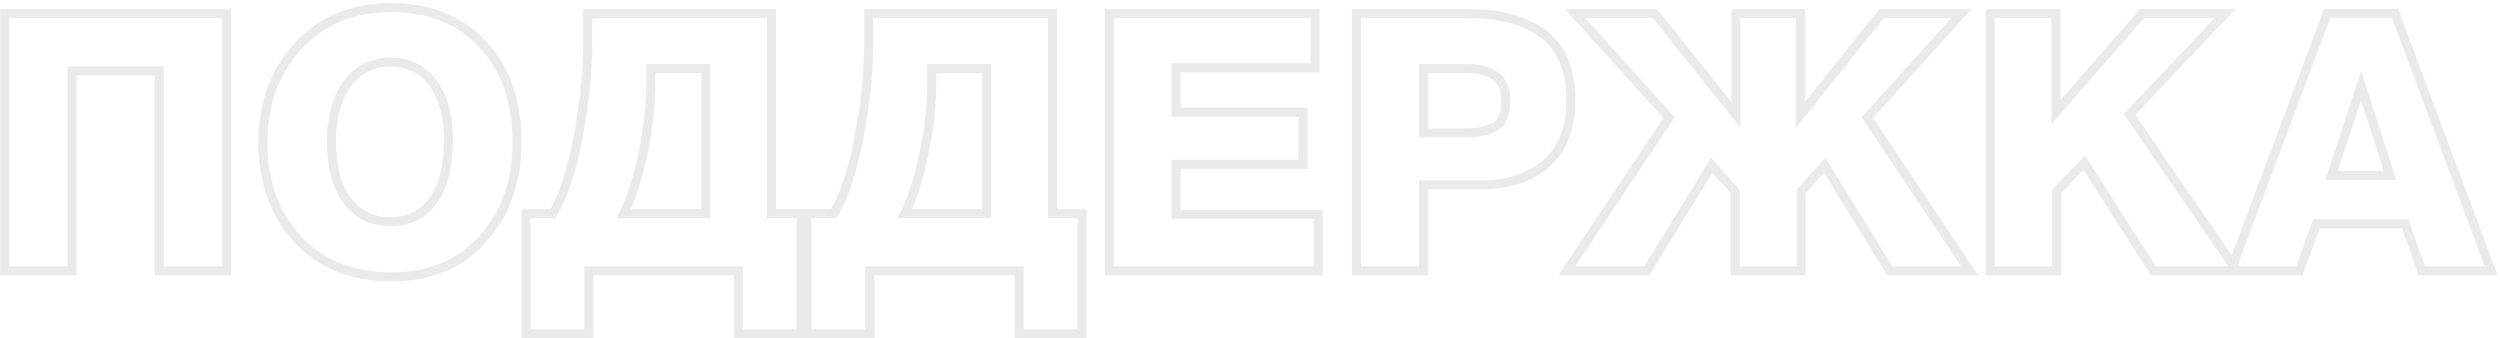 <?xml version="1.0" encoding="UTF-8"?> <svg xmlns="http://www.w3.org/2000/svg" width="554" height="75" viewBox="0 0 554 75" fill="none"> <path opacity="0.2" d="M50.24 3.04H51.24V2.04H50.24V3.04ZM50.24 60V61H51.24V60H50.24ZM35.28 60H34.28V61H35.28V60ZM35.28 15.68H36.28V14.68H35.28V15.68ZM16 15.68V14.68H15V15.68H16ZM16 60V61H17V60H16ZM1.04 60H0.04V61H1.04V60ZM1.04 3.04V2.04H0.04V3.04H1.04ZM49.24 3.04V60H51.24V3.04H49.24ZM50.24 59H35.28V61H50.24V59ZM36.28 60V15.68H34.28V60H36.28ZM35.28 14.68H16V16.68H35.28V14.68ZM15 15.68V60H17V15.68H15ZM16 59H1.04V61H16V59ZM2.04 60V3.04H0.04V60H2.04ZM1.04 4.04H50.24V2.04H1.04V4.04ZM106.977 52.96L106.232 52.293L106.232 52.293L106.977 52.96ZM66.017 53.04L65.286 53.722L66.017 53.04ZM66.097 10.16L65.366 9.477L65.363 9.481L66.097 10.16ZM106.977 9.84L106.245 10.522L106.248 10.525L106.977 9.84ZM95.937 18.4L96.74 17.804L95.937 18.4ZM76.977 18.56L77.778 19.158L77.783 19.151L76.977 18.56ZM76.897 44.4L76.089 44.989L76.095 44.998L76.897 44.4ZM113.577 31.6C113.577 39.975 111.113 46.847 106.232 52.293L107.722 53.627C112.974 47.766 115.577 40.398 115.577 31.6H113.577ZM106.232 52.293C101.432 57.654 94.998 60.36 86.817 60.36V62.36C95.49 62.36 102.495 59.466 107.722 53.627L106.232 52.293ZM86.817 60.36C78.356 60.36 71.704 57.671 66.748 52.358L65.286 53.722C70.676 59.502 77.891 62.36 86.817 62.36V60.36ZM66.748 52.358C61.775 47.026 59.257 40.11 59.257 31.52H57.257C57.257 40.53 59.912 47.961 65.286 53.722L66.748 52.358ZM59.257 31.52C59.257 23.154 61.795 16.286 66.831 10.839L65.363 9.481C59.945 15.341 57.257 22.713 57.257 31.52H59.257ZM66.828 10.843C71.901 5.411 78.48 2.68 86.657 2.68V0.68C77.981 0.68 70.853 3.602 65.366 9.477L66.828 10.843ZM86.657 2.68C94.902 2.68 101.395 5.314 106.245 10.521L107.709 9.158C102.425 3.486 95.371 0.68 86.657 0.68V2.68ZM106.248 10.525C111.102 15.685 113.577 22.672 113.577 31.6H115.577C115.577 22.288 112.985 14.768 107.705 9.155L106.248 10.525ZM100.377 31.12C100.377 25.602 99.203 21.127 96.74 17.804L95.134 18.996C97.257 21.86 98.377 25.864 98.377 31.12H100.377ZM96.74 17.804C94.25 14.445 90.799 12.76 86.497 12.76V14.76C90.195 14.76 93.037 16.168 95.134 18.996L96.74 17.804ZM86.497 12.76C82.181 12.76 78.707 14.509 76.171 17.969L77.783 19.151C79.94 16.211 82.812 14.76 86.497 14.76V12.76ZM76.175 17.962C73.659 21.335 72.457 25.837 72.457 31.36H74.457C74.457 26.11 75.601 22.078 77.778 19.158L76.175 17.962ZM72.457 31.36C72.457 37.032 73.628 41.612 76.089 44.989L77.705 43.811C75.579 40.894 74.457 36.782 74.457 31.36H72.457ZM76.095 44.998C78.641 48.411 82.172 50.12 86.577 50.12V48.12C82.769 48.12 79.846 46.682 77.698 43.802L76.095 44.998ZM86.577 50.12C90.935 50.12 94.393 48.405 96.832 44.98L95.202 43.82C93.16 46.688 90.326 48.12 86.577 48.12V50.12ZM96.832 44.98C99.237 41.601 100.377 36.94 100.377 31.12H98.377C98.377 36.713 97.277 40.906 95.202 43.82L96.832 44.98ZM177.516 74V75H178.516V74H177.516ZM163.596 74H162.596V75H163.596V74ZM163.596 60H164.596V59H163.596V60ZM130.476 60V59H129.476V60H130.476ZM130.476 74V75H131.476V74H130.476ZM116.556 74H115.556V75H116.556V74ZM116.556 47.36V46.36H115.556V47.36H116.556ZM122.476 47.36V48.36H123.031L123.325 47.889L122.476 47.36ZM128.076 30.48L127.094 30.293L128.076 30.48ZM130.236 3.04V2.04H129.236V3.04H130.236ZM170.956 3.04H171.956V2.04H170.956V3.04ZM170.956 47.36H169.956V48.36H170.956V47.36ZM177.516 47.36H178.516V46.36H177.516V47.36ZM156.396 47.36V48.36H157.396V47.36H156.396ZM156.396 15.2H157.396V14.2H156.396V15.2ZM144.236 15.2V14.2H143.236V15.2H144.236ZM142.556 33.68L141.576 33.48L142.556 33.68ZM138.236 47.36L137.337 46.923L136.639 48.36H138.236V47.36ZM177.516 73H163.596V75H177.516V73ZM164.596 74V60H162.596V74H164.596ZM163.596 59H130.476V61H163.596V59ZM129.476 60V74H131.476V60H129.476ZM130.476 73H116.556V75H130.476V73ZM117.556 74V47.36H115.556V74H117.556ZM116.556 48.36H122.476V46.36H116.556V48.36ZM123.325 47.889C125.716 44.052 127.611 38.282 129.059 30.667L127.094 30.293C125.662 37.825 123.823 43.308 121.628 46.831L123.325 47.889ZM129.059 30.667C130.508 23.045 131.236 16.048 131.236 9.68H129.236C129.236 15.899 128.525 22.768 127.094 30.293L129.059 30.667ZM131.236 9.68V3.04H129.236V9.68H131.236ZM130.236 4.04H170.956V2.04H130.236V4.04ZM169.956 3.04V47.36H171.956V3.04H169.956ZM170.956 48.36H177.516V46.36H170.956V48.36ZM176.516 47.36V74H178.516V47.36H176.516ZM157.396 47.36V15.2H155.396V47.36H157.396ZM156.396 14.2H144.236V16.2H156.396V14.2ZM143.236 15.2V17.76H145.236V15.2H143.236ZM143.236 17.76C143.236 22.807 142.684 28.047 141.576 33.48L143.536 33.88C144.668 28.327 145.236 22.953 145.236 17.76H143.236ZM141.576 33.48C140.467 38.921 139.049 43.395 137.337 46.923L139.136 47.797C140.944 44.072 142.405 39.426 143.536 33.88L141.576 33.48ZM138.236 48.36H156.396V46.36H138.236V48.36ZM239.782 74V75H240.782V74H239.782ZM225.862 74H224.862V75H225.862V74ZM225.862 60H226.862V59H225.862V60ZM192.742 60V59H191.742V60H192.742ZM192.742 74V75H193.742V74H192.742ZM178.822 74H177.822V75H178.822V74ZM178.822 47.36V46.36H177.822V47.36H178.822ZM184.742 47.36V48.36H185.297L185.591 47.889L184.742 47.36ZM190.342 30.48L189.359 30.293L190.342 30.48ZM192.502 3.04V2.04H191.502V3.04H192.502ZM233.222 3.04H234.222V2.04H233.222V3.04ZM233.222 47.36H232.222V48.36H233.222V47.36ZM239.782 47.36H240.782V46.36H239.782V47.36ZM218.662 47.36V48.36H219.662V47.36H218.662ZM218.662 15.2H219.662V14.2H218.662V15.2ZM206.502 15.2V14.2H205.502V15.2H206.502ZM204.822 33.68L203.842 33.48L204.822 33.68ZM200.502 47.36L199.602 46.923L198.905 48.36H200.502V47.36ZM239.782 73H225.862V75H239.782V73ZM226.862 74V60H224.862V74H226.862ZM225.862 59H192.742V61H225.862V59ZM191.742 60V74H193.742V60H191.742ZM192.742 73H178.822V75H192.742V73ZM179.822 74V47.36H177.822V74H179.822ZM178.822 48.36H184.742V46.36H178.822V48.36ZM185.591 47.889C187.981 44.052 189.876 38.282 191.324 30.667L189.359 30.293C187.927 37.825 186.089 43.308 183.893 46.831L185.591 47.889ZM191.324 30.667C192.773 23.045 193.502 16.048 193.502 9.68H191.502C191.502 15.899 190.79 22.768 189.359 30.293L191.324 30.667ZM193.502 9.68V3.04H191.502V9.68H193.502ZM192.502 4.04H233.222V2.04H192.502V4.04ZM232.222 3.04V47.36H234.222V3.04H232.222ZM233.222 48.36H239.782V46.36H233.222V48.36ZM238.782 47.36V74H240.782V47.36H238.782ZM219.662 47.36V15.2H217.662V47.36H219.662ZM218.662 14.2H206.502V16.2H218.662V14.2ZM205.502 15.2V17.76H207.502V15.2H205.502ZM205.502 17.76C205.502 22.807 204.95 28.047 203.842 33.48L205.802 33.88C206.934 28.327 207.502 22.953 207.502 17.76H205.502ZM203.842 33.48C202.733 38.921 201.315 43.395 199.602 46.923L201.402 47.797C203.209 44.072 204.671 39.426 205.802 33.88L203.842 33.48ZM200.502 48.36H218.662V46.36H200.502V48.36ZM291.408 3.04H292.408V2.04H291.408V3.04ZM291.408 15.04V16.04H292.408V15.04H291.408ZM260.608 15.04V14.04H259.608V15.04H260.608ZM260.608 24.88H259.608V25.88H260.608V24.88ZM288.767 24.88H289.767V23.88H288.767V24.88ZM288.767 36.4V37.4H289.767V36.4H288.767ZM260.608 36.4V35.4H259.608V36.4H260.608ZM260.608 47.52H259.608V48.52H260.608V47.52ZM292.128 47.52H293.128V46.52H292.128V47.52ZM292.128 60V61H293.128V60H292.128ZM245.807 60H244.807V61H245.807V60ZM245.807 3.04V2.04H244.807V3.04H245.807ZM290.408 3.04V15.04H292.408V3.04H290.408ZM291.408 14.04H260.608V16.04H291.408V14.04ZM259.608 15.04V24.88H261.608V15.04H259.608ZM260.608 25.88H288.767V23.88H260.608V25.88ZM287.767 24.88V36.4H289.767V24.88H287.767ZM288.767 35.4H260.608V37.4H288.767V35.4ZM259.608 36.4V47.52H261.608V36.4H259.608ZM260.608 48.52H292.128V46.52H260.608V48.52ZM291.128 47.52V60H293.128V47.52H291.128ZM292.128 59H245.807V61H292.128V59ZM246.807 60V3.04H244.807V60H246.807ZM245.807 4.04H291.408V2.04H245.807V4.04ZM300.573 60H299.573V61H300.573V60ZM300.573 3.04V2.04H299.573V3.04H300.573ZM342.093 7.6L341.488 8.396L342.093 7.6ZM342.653 36.24L341.998 35.485L342.653 36.24ZM315.453 40.96V39.96H314.453V40.96H315.453ZM315.453 60V61H316.453V60H315.453ZM315.453 29.44H314.453V30.44H315.453V29.44ZM327.613 29.28L327.724 30.274L327.751 30.271L327.778 30.266L327.613 29.28ZM330.573 28.4L330.202 27.471L330.193 27.475L330.185 27.478L330.573 28.4ZM332.893 26.32L332.008 25.854L332.003 25.863L331.999 25.873L332.893 26.32ZM331.453 16.88L330.853 17.68L330.862 17.687L330.872 17.694L331.453 16.88ZM315.453 15.2V14.2H314.453V15.2H315.453ZM301.573 60V3.04H299.573V60H301.573ZM300.573 4.04H325.613V2.04H300.573V4.04ZM325.613 4.04C332.465 4.04 337.719 5.531 341.488 8.396L342.698 6.804C338.468 3.589 332.735 2.04 325.613 2.04V4.04ZM341.488 8.396C345.161 11.187 347.093 15.719 347.093 22.24H349.093C349.093 15.322 347.026 10.093 342.698 6.804L341.488 8.396ZM347.093 22.24C347.093 28.226 345.346 32.58 341.998 35.485L343.308 36.995C347.214 33.607 349.093 28.627 349.093 22.24H347.093ZM341.998 35.485C338.599 38.434 333.974 39.96 328.013 39.96V41.96C334.319 41.96 339.454 40.34 343.308 36.995L341.998 35.485ZM328.013 39.96H315.453V41.96H328.013V39.96ZM314.453 40.96V60H316.453V40.96H314.453ZM315.453 59H300.573V61H315.453V59ZM315.453 30.44H323.853V28.44H315.453V30.44ZM323.853 30.44C325.418 30.44 326.712 30.386 327.724 30.274L327.503 28.286C326.594 28.387 325.382 28.44 323.853 28.44V30.44ZM327.778 30.266C328.824 30.092 329.885 29.775 330.961 29.322L330.185 27.478C329.234 27.879 328.323 28.148 327.449 28.294L327.778 30.266ZM330.945 29.328C332.221 28.818 333.19 27.962 333.788 26.767L331.999 25.873C331.636 26.598 331.058 27.129 330.202 27.471L330.945 29.328ZM333.778 26.786C334.411 25.583 334.693 24.101 334.693 22.4H332.693C332.693 23.899 332.442 25.03 332.008 25.854L333.778 26.786ZM334.693 22.4C334.693 19.61 333.89 17.392 332.034 16.066L330.872 17.694C332.003 18.501 332.693 19.963 332.693 22.4H334.693ZM332.053 16.08C330.321 14.781 327.943 14.2 325.053 14.2V16.2C327.71 16.2 329.599 16.739 330.853 17.68L332.053 16.08ZM325.053 14.2H315.453V16.2H325.053V14.2ZM314.453 15.2V29.44H316.453V15.2H314.453ZM379.317 36.64L380.059 35.97L379.165 34.98L378.466 36.115L379.317 36.64ZM364.917 60V61H365.475L365.768 60.525L364.917 60ZM347.237 60L346.405 59.445L345.367 61H347.237V60ZM369.877 26.08L370.709 26.635L371.141 25.988L370.619 25.41L369.877 26.08ZM349.077 3.04V2.04H346.827L348.335 3.71L349.077 3.04ZM366.757 3.04L367.538 2.415L367.237 2.04H366.757V3.04ZM384.677 25.44L383.896 26.065L385.677 28.291V25.44H384.677ZM384.677 3.04V2.04H383.677V3.04H384.677ZM398.997 3.04H399.997V2.04H398.997V3.04ZM398.997 25.44H397.997V28.291L399.778 26.065L398.997 25.44ZM416.917 3.04V2.04H416.436L416.136 2.415L416.917 3.04ZM434.597 3.04L435.339 3.71L436.847 2.04H434.597V3.04ZM413.797 26.08L413.055 25.41L412.533 25.988L412.965 26.635L413.797 26.08ZM436.437 60V61H438.307L437.269 59.445L436.437 60ZM418.757 60L417.906 60.525L418.199 61H418.757V60ZM404.357 36.64L405.208 36.115L404.508 34.98L403.615 35.97L404.357 36.64ZM399.157 42.4L398.415 41.73L398.157 42.015V42.4H399.157ZM399.157 60V61H400.157V60H399.157ZM384.517 60H383.517V61H384.517V60ZM384.517 42.4H385.517V42.015L385.259 41.73L384.517 42.4ZM378.466 36.115L364.066 59.475L365.768 60.525L380.168 37.165L378.466 36.115ZM364.917 59H347.237V61H364.917V59ZM348.069 60.555L370.709 26.635L369.045 25.525L346.405 59.445L348.069 60.555ZM370.619 25.41L349.819 2.37L348.335 3.71L369.135 26.75L370.619 25.41ZM349.077 4.04H366.757V2.04H349.077V4.04ZM365.976 3.665L383.896 26.065L385.458 24.815L367.538 2.415L365.976 3.665ZM385.677 25.44V3.04H383.677V25.44H385.677ZM384.677 4.04H398.997V2.04H384.677V4.04ZM397.997 3.04V25.44H399.997V3.04H397.997ZM399.778 26.065L417.698 3.665L416.136 2.415L398.216 24.815L399.778 26.065ZM416.917 4.04H434.597V2.04H416.917V4.04ZM433.855 2.37L413.055 25.41L414.539 26.75L435.339 3.71L433.855 2.37ZM412.965 26.635L435.605 60.555L437.269 59.445L414.629 25.525L412.965 26.635ZM436.437 59H418.757V61H436.437V59ZM419.608 59.475L405.208 36.115L403.506 37.165L417.906 60.525L419.608 59.475ZM403.615 35.97L398.415 41.73L399.899 43.07L405.099 37.31L403.615 35.97ZM398.157 42.4V60H400.157V42.4H398.157ZM399.157 59H384.517V61H399.157V59ZM385.517 60V42.4H383.517V60H385.517ZM385.259 41.73L380.059 35.97L378.575 37.31L383.775 43.07L385.259 41.73ZM493.046 3.04L493.772 3.727L495.369 2.04H493.046V3.04ZM471.926 25.36L471.199 24.673L470.644 25.259L471.101 25.926L471.926 25.36ZM495.686 60V61H497.584L496.51 59.434L495.686 60ZM477.206 60L476.364 60.54L476.659 61H477.206V60ZM461.846 36.08L462.687 35.54L462.003 34.474L461.125 35.387L461.846 36.08ZM455.766 42.4L455.045 41.707L454.766 41.997V42.4H455.766ZM455.766 60V61H456.766V60H455.766ZM441.046 60H440.046V61H441.046V60ZM441.046 3.04V2.04H440.046V3.04H441.046ZM455.606 3.04H456.606V2.04H455.606V3.04ZM455.606 24.8H454.606V27.461L456.358 25.459L455.606 24.8ZM474.646 3.04V2.04H474.192L473.893 2.381L474.646 3.04ZM492.319 2.353L471.199 24.673L472.652 26.047L493.772 3.727L492.319 2.353ZM471.101 25.926L494.861 60.566L496.51 59.434L472.75 24.794L471.101 25.926ZM495.686 59H477.206V61H495.686V59ZM478.047 59.46L462.687 35.54L461.004 36.62L476.364 60.54L478.047 59.46ZM461.125 35.387L455.045 41.707L456.486 43.093L462.566 36.773L461.125 35.387ZM454.766 42.4V60H456.766V42.4H454.766ZM455.766 59H441.046V61H455.766V59ZM442.046 60V3.04H440.046V60H442.046ZM441.046 4.04H455.606V2.04H441.046V4.04ZM454.606 3.04V24.8H456.606V3.04H454.606ZM456.358 25.459L475.398 3.699L473.893 2.381L454.853 24.142L456.358 25.459ZM474.646 4.04H493.046V2.04H474.646V4.04ZM530.742 2.96L531.679 2.61L531.437 1.96H530.742V2.96ZM552.023 60V61H553.463L552.959 59.651L552.023 60ZM536.662 60L535.72 60.334L535.956 61H536.662V60ZM532.982 49.6L533.925 49.266L533.689 48.6H532.982V49.6ZM513.302 49.6V48.6H512.601L512.362 49.26L513.302 49.6ZM509.542 60V61H510.244L510.483 60.34L509.542 60ZM494.342 60L493.406 59.649L492.9 61H494.342V60ZM515.703 2.96V1.96H515.009L514.766 2.609L515.703 2.96ZM529.622 38.88V39.88H530.994L530.575 38.574L529.622 38.88ZM523.222 18.96L524.175 18.654L523.234 15.727L522.273 18.647L523.222 18.96ZM516.662 38.88L515.713 38.567L515.28 39.88H516.662V38.88ZM529.806 3.31L551.086 60.349L552.959 59.651L531.679 2.61L529.806 3.31ZM552.023 59H536.662V61H552.023V59ZM537.605 59.666L533.925 49.266L532.04 49.934L535.72 60.334L537.605 59.666ZM532.982 48.6H513.302V50.6H532.982V48.6ZM512.362 49.26L508.602 59.66L510.483 60.34L514.243 49.94L512.362 49.26ZM509.542 59H494.342V61H509.542V59ZM495.279 60.351L516.639 3.311L514.766 2.609L493.406 59.649L495.279 60.351ZM515.703 3.96H530.742V1.96H515.703V3.96ZM530.575 38.574L524.175 18.654L522.27 19.266L528.67 39.186L530.575 38.574ZM522.273 18.647L515.713 38.567L517.612 39.193L524.172 19.273L522.273 18.647ZM516.662 39.88H529.622V37.88H516.662V39.88Z" fill="#979797"></path> </svg> 